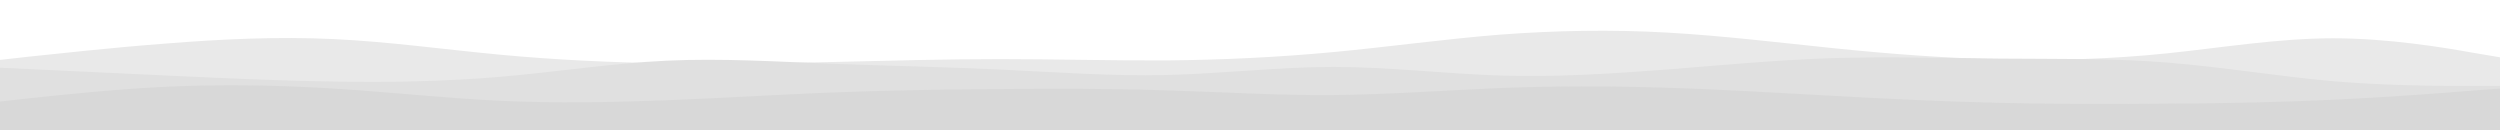<svg id="visual" viewBox="0 0 960 50" xmlns="http://www.w3.org/2000/svg" xmlns:xlink="http://www.w3.org/1999/xlink" version="1.1"><path d="M0 23L10.7 21.8C21.3 20.7 42.7 18.3 64 16.7C85.3 15 106.7 14 128 15C149.3 16 170.7 19 192 21C213.3 23 234.7 24 256 24.3C277.3 24.7 298.7 24.3 320 23.8C341.3 23.3 362.7 22.7 384 22.7C405.3 22.7 426.7 23.3 448 23.2C469.3 23 490.7 22 512 20C533.3 18 554.7 15 576 13.3C597.3 11.7 618.7 11.3 640 12.5C661.3 13.7 682.7 16.3 704 18.5C725.3 20.7 746.7 22.3 768 22.8C789.3 23.3 810.7 22.7 832 20.5C853.3 18.3 874.7 14.7 896 14.7C917.3 14.7 938.7 18.3 949.3 20.2L960 22L960 51L949.3 51C938.7 51 917.3 51 896 51C874.7 51 853.3 51 832 51C810.7 51 789.3 51 768 51C746.7 51 725.3 51 704 51C682.7 51 661.3 51 640 51C618.7 51 597.3 51 576 51C554.7 51 533.3 51 512 51C490.7 51 469.3 51 448 51C426.7 51 405.3 51 384 51C362.7 51 341.3 51 320 51C298.7 51 277.3 51 256 51C234.7 51 213.3 51 192 51C170.7 51 149.3 51 128 51C106.7 51 85.3 51 64 51C42.7 51 21.3 51 10.7 51L0 51Z" fill="#e9e9e9"></path><path d="M0 26L10.7 26.5C21.3 27 42.7 28 64 29C85.3 30 106.7 31 128 31.3C149.3 31.7 170.7 31.3 192 29.5C213.3 27.7 234.7 24.3 256 23.3C277.3 22.3 298.7 23.7 320 24.5C341.3 25.3 362.7 25.7 384 26.7C405.3 27.7 426.7 29.3 448 28.8C469.3 28.3 490.7 25.7 512 25.7C533.3 25.7 554.7 28.3 576 29C597.3 29.7 618.7 28.3 640 26.7C661.3 25 682.7 23 704 22.3C725.3 21.7 746.7 22.3 768 22.5C789.3 22.7 810.7 22.3 832 24C853.3 25.7 874.7 29.3 896 31.2C917.3 33 938.7 33 949.3 33L960 33L960 51L949.3 51C938.7 51 917.3 51 896 51C874.7 51 853.3 51 832 51C810.7 51 789.3 51 768 51C746.7 51 725.3 51 704 51C682.7 51 661.3 51 640 51C618.7 51 597.3 51 576 51C554.7 51 533.3 51 512 51C490.7 51 469.3 51 448 51C426.7 51 405.3 51 384 51C362.7 51 341.3 51 320 51C298.7 51 277.3 51 256 51C234.7 51 213.3 51 192 51C170.7 51 149.3 51 128 51C106.7 51 85.3 51 64 51C42.7 51 21.3 51 10.7 51L0 51Z" fill="#e0e0e0"></path><path d="M0 39L10.7 37.8C21.3 36.7 42.7 34.3 64 33.3C85.3 32.3 106.7 32.7 128 34C149.3 35.3 170.7 37.7 192 38.7C213.3 39.7 234.7 39.3 256 38.5C277.3 37.7 298.7 36.3 320 35.5C341.3 34.7 362.7 34.3 384 34.2C405.3 34 426.7 34 448 34.7C469.3 35.3 490.7 36.7 512 36.5C533.3 36.3 554.7 34.7 576 33.8C597.3 33 618.7 33 640 33.7C661.3 34.3 682.7 35.7 704 36.8C725.3 38 746.7 39 768 39.5C789.3 40 810.7 40 832 39.8C853.3 39.7 874.7 39.3 896 38.3C917.3 37.3 938.7 35.7 949.3 34.8L960 34L960 51L949.3 51C938.7 51 917.3 51 896 51C874.7 51 853.3 51 832 51C810.7 51 789.3 51 768 51C746.7 51 725.3 51 704 51C682.7 51 661.3 51 640 51C618.7 51 597.3 51 576 51C554.7 51 533.3 51 512 51C490.7 51 469.3 51 448 51C426.7 51 405.3 51 384 51C362.7 51 341.3 51 320 51C298.7 51 277.3 51 256 51C234.7 51 213.3 51 192 51C170.7 51 149.3 51 128 51C106.7 51 85.3 51 64 51C42.7 51 21.3 51 10.7 51L0 51Z" fill="#d8d8d8"></path></svg>